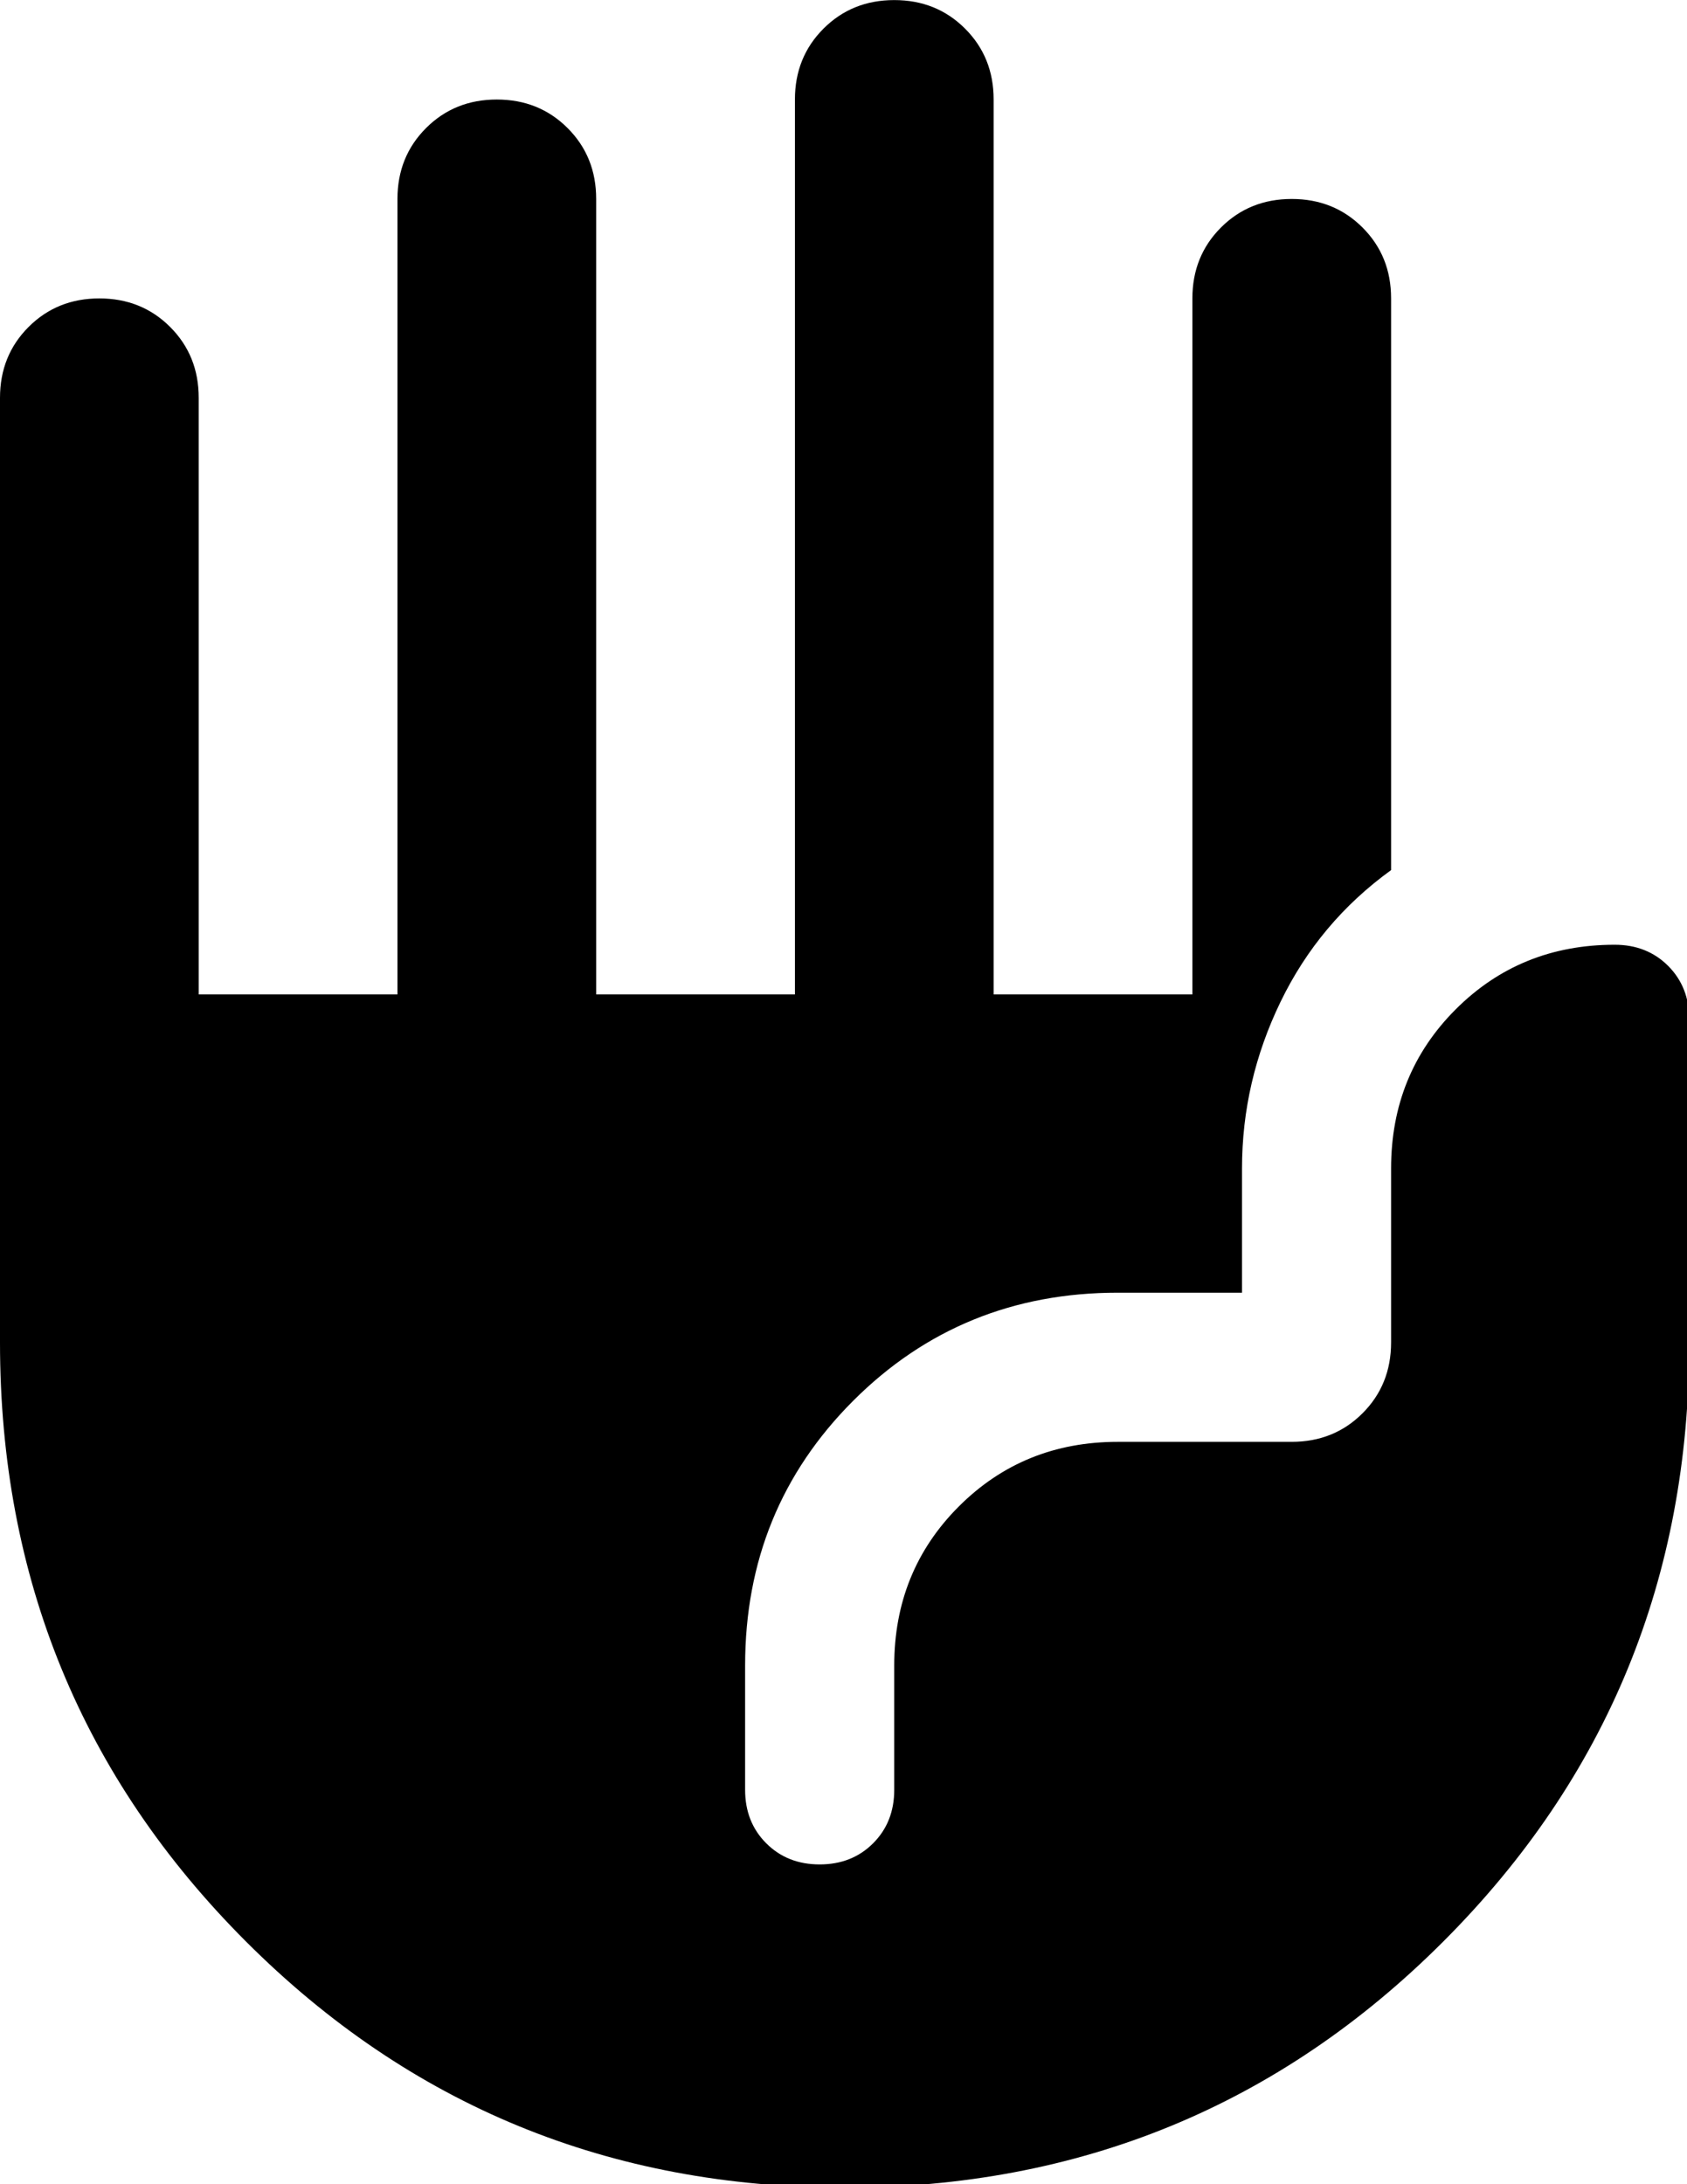 <svg width="38.636" height="50" version="1.1" viewBox="0 0 10.223 13.229" xmlns="http://www.w3.org/2000/svg"><title>ruční výroba</title><g transform="translate(-100.72 -141.55)"><g transform="matrix(.265 0 0 .265 100.72 141.55)"><path d="m19.318 50c-5.379 0-9.943-1.875-13.693-5.625s-5.625-8.314-5.625-13.693v-21.591c0-0.644 0.218-1.184 0.653-1.619 0.436-0.436 0.975-0.653 1.619-0.653s1.184 0.218 1.619 0.653c0.436 0.436 0.653 0.975 0.653 1.619v13.636h4.545v-18.182c0-0.644 0.218-1.184 0.653-1.619 0.436-0.436 0.975-0.653 1.619-0.653 0.644 0 1.184 0.218 1.619 0.653 0.436 0.436 0.653 0.975 0.653 1.619v18.182h4.545v-20.455c0-0.644 0.218-1.184 0.653-1.619 0.436-0.436 0.975-0.653 1.619-0.653 0.644 0 1.184 0.218 1.619 0.653 0.436 0.436 0.653 0.975 0.653 1.619v20.455h4.545v-15.909c0-0.644 0.218-1.184 0.653-1.619 0.436-0.436 0.975-0.653 1.619-0.653 0.644 0 1.184 0.218 1.619 0.653 0.436 0.436 0.653 0.975 0.653 1.619v13.068c-1.099 0.795-1.941 1.799-2.528 3.011s-0.881 2.481-0.881 3.807v2.841h-2.841c-2.386 0-4.403 0.824-6.051 2.471-1.648 1.648-2.471 3.665-2.471 6.051v2.841c0 0.492 0.161 0.9 0.483 1.222s0.729 0.483 1.222 0.483 0.9-0.161 1.222-0.483 0.483-0.729 0.483-1.222v-2.841c0-1.439 0.492-2.651 1.477-3.636 0.985-0.985 2.197-1.477 3.636-1.477h3.977c0.644 0 1.184-0.218 1.619-0.653s0.653-0.975 0.653-1.619v-3.977c0-1.439 0.492-2.651 1.477-3.636 0.985-0.985 2.197-1.477 3.636-1.477 0.492 0 0.9 0.161 1.222 0.483 0.322 0.322 0.483 0.729 0.483 1.222v7.386c0 5.379-1.875 9.943-5.625 13.693s-8.314 5.625-13.693 5.625z"/></g></g></svg>
